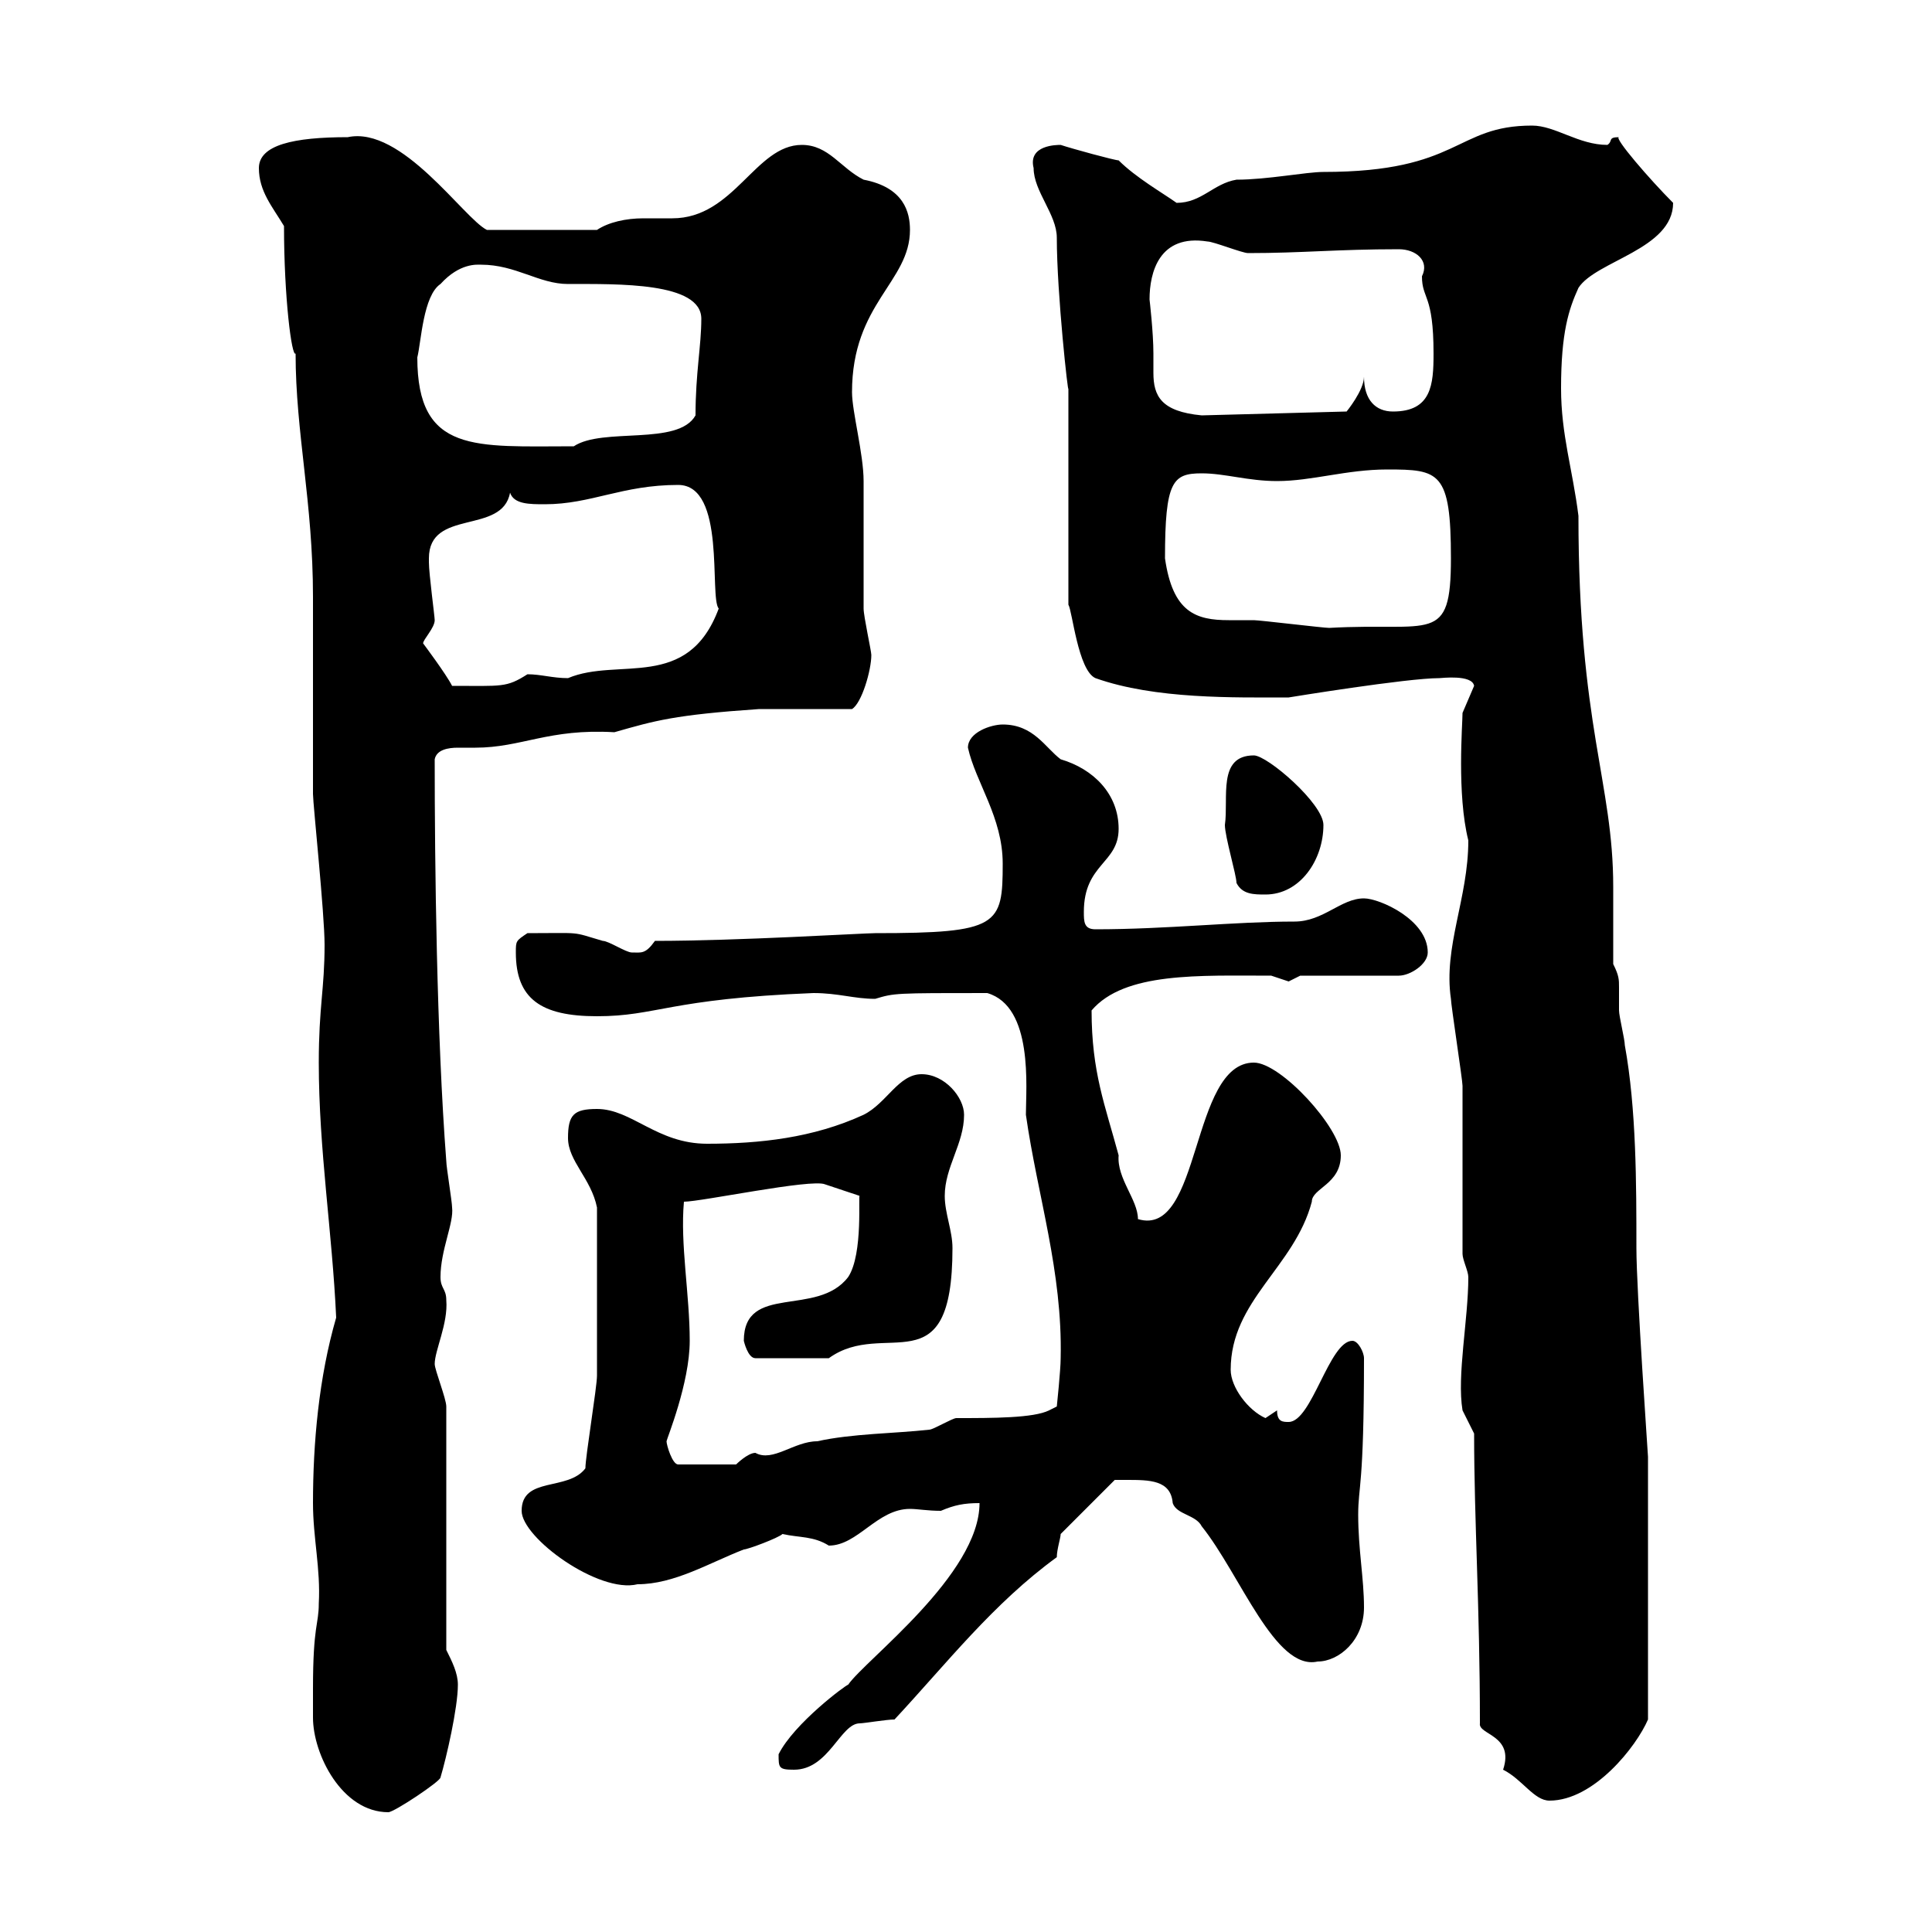 <svg xmlns="http://www.w3.org/2000/svg" xmlns:xlink="http://www.w3.org/1999/xlink" width="300" height="300"><path d="M48.60 262.20C48.60 264 48.60 265.50 48.60 266.70C48.60 272.40 53.10 281.40 60.30 281.40C61.20 281.40 68.40 276.60 68.40 276C69.30 273 71.10 265.20 71.10 261.60C71.10 259.80 70.20 258 69.30 256.20L69.30 218.40C69.30 217.20 67.50 212.70 67.50 211.80C67.50 209.70 69.60 205.50 69.30 201.90C69.30 200.10 68.40 200.10 68.40 198.30C68.40 194.10 70.50 189.90 70.20 187.50C70.20 186.60 69.30 181.20 69.30 180.30C67.80 160.80 67.50 134.10 67.50 117.90C67.80 116.40 69.60 116.10 71.10 116.10C72.30 116.10 72.90 116.10 73.80 116.10C81 116.10 85.20 113.10 95.40 113.70C101.70 111.90 104.70 111 117.90 110.10L132.30 110.10C133.80 109.20 135.30 104.10 135.30 101.70C135.30 101.10 134.10 95.70 134.10 94.50C134.10 92.70 134.10 76.50 134.10 74.70C134.10 70.50 132.30 63.90 132.30 60.90C132.30 47.10 141.30 43.80 141.30 35.70C141.30 33 140.40 29.10 134.10 27.90C130.50 26.10 128.70 22.50 124.50 22.50C117.30 22.50 114 33.90 104.40 33.90C102.90 33.90 101.40 33.90 99.90 33.90C97.20 33.90 94.50 34.50 92.70 35.70L75.60 35.70C72 33.90 62.40 19.50 54 21.30C45.60 21.30 40.20 22.50 40.20 26.10C40.20 29.70 42.30 32.10 44.10 35.10C44.10 46.20 45.30 55.50 45.90 54.90C45.90 67.20 48.60 78 48.60 92.70C48.60 97.50 48.60 119.10 48.60 123.30C48.60 124.80 50.40 141.90 50.40 146.70C50.40 153.60 49.50 156.30 49.50 165C49.50 178.50 51.60 191.40 52.20 204.60C49.50 213.90 48.60 224.10 48.60 233.40C48.60 238.80 49.80 243.60 49.50 249C49.50 252.30 48.60 252.30 48.60 262.20ZM229.80 267.60C229.50 269.40 235.20 269.40 233.40 274.80C236.40 276.30 238.20 279.60 240.60 279.60C247.50 279.60 254.10 271.20 255.90 267L255.90 226.20C255.90 225.90 254.10 200.40 254.10 193.80C254.10 183.90 254.10 172.20 252.30 162.30C252.30 161.40 251.40 157.80 251.40 156.90C251.40 155.40 251.40 154.20 251.40 153.30C251.40 152.10 251.40 151.50 250.50 149.70C250.50 145.50 250.50 141.60 250.50 137.70C250.50 121.50 245.10 112.80 245.10 80.10C244.20 72.90 242.40 67.50 242.40 60.30C242.40 51.60 243.60 48 245.10 44.70C247.80 40.50 259.80 38.70 259.80 31.50C256.20 27.90 250.50 21.30 251.40 21.30C249.60 21.30 250.50 21.90 249.60 22.50C245.10 22.50 241.50 19.50 237.90 19.50C225.90 19.50 226.80 26.70 205.50 26.70C202.80 26.70 196.80 27.90 192 27.90C188.40 28.50 186.60 31.50 182.70 31.50C180.60 30 176.40 27.60 173.70 24.90C173.10 24.90 166.50 23.10 164.70 22.50C164.10 22.50 159.60 22.50 160.50 26.10C160.50 29.70 164.10 33.30 164.10 36.90C164.10 45.60 165.90 61.80 165.90 60.30L165.90 93.90C166.50 94.80 167.40 104.10 170.10 105.30C179.40 108.60 191.70 108.30 200.10 108.30C200.10 108.30 218.40 105.30 223.50 105.30C223.80 105.30 228.60 104.70 228.90 106.50L227.10 110.70C227.10 112.50 226.20 123.30 228 130.50C228 139.50 224.10 147 225.30 155.10C225.30 156 227.10 167.70 227.10 168.60C227.10 172.20 227.10 191.10 227.10 194.70C227.10 195.60 228 197.40 228 198.30C228 204.90 226.20 213.60 227.10 219L228.90 222.60C228.90 236.10 229.80 249.60 229.80 267.60ZM120.90 272.40C120.90 274.50 120.90 274.80 123.30 274.80C128.70 274.80 130.50 267.60 133.50 267.60C134.10 267.60 137.70 267 138.90 267C147 258.30 154.20 249 164.10 241.80C164.10 240.60 164.70 238.80 164.70 238.20L173.10 229.80C173.10 229.80 173.70 229.80 174.90 229.80C178.50 229.80 181.80 229.80 182.10 233.40C182.70 235.20 185.70 235.20 186.60 237C192.60 244.50 198 259.50 204.60 258C207.90 258 211.80 254.70 211.80 249.60C211.80 245.10 210.90 240.60 210.90 235.20C210.90 230.70 211.80 231 211.80 210.90C211.80 210 210.90 208.20 210 208.20C206.40 208.20 203.70 220.80 200.10 220.80C199.20 220.80 198.30 220.80 198.30 219C198.30 219 196.50 220.20 196.50 220.20C193.80 219 191.10 215.40 191.10 212.70C191.10 201.90 201 196.80 203.70 186.60C203.70 184.50 208.20 183.90 208.20 179.40C208.20 175.20 198.90 165 194.70 165C184.80 165 186.60 192.30 176.70 189.30C176.70 186.30 173.40 183 173.70 179.40C171.60 171.60 169.50 166.50 169.50 156.90C174.60 150.90 186.30 151.50 197.40 151.50C197.40 151.50 200.10 152.40 200.10 152.40C200.10 152.40 201.90 151.50 201.90 151.50L217.20 151.50C219 151.50 221.70 149.70 221.70 147.90C221.70 142.80 214.20 139.50 211.80 139.50C208.20 139.50 205.50 143.10 201 143.10C191.70 143.10 181.20 144.30 170.10 144.30C168.30 144.30 168.30 143.10 168.30 141.60C168.30 134.10 173.70 134.10 173.70 128.70C173.70 123.30 169.80 119.40 164.70 117.90C162.30 116.10 160.50 112.50 155.70 112.50C153.90 112.50 150.30 113.70 150.30 116.10C151.50 121.50 155.70 126.90 155.70 134.10C155.70 143.70 155.10 144.90 135.90 144.90C134.10 144.90 114.60 146.10 101.70 146.10C100.20 148.20 99.60 147.90 98.10 147.90C97.20 147.90 94.50 146.10 93.60 146.10C88.50 144.60 90.60 144.90 81.90 144.90C80.10 146.10 80.10 146.10 80.10 147.90C80.10 155.10 84 157.80 92.70 157.80C102 157.80 103.80 155.10 126.30 154.20C130.20 154.20 132.60 155.10 135.90 155.10C138.90 154.20 138.90 154.20 153.30 154.20C160.50 156.30 159.30 168.90 159.30 173.10C161.10 185.70 165 197.40 164.70 210.90C164.70 212.70 164.10 218.40 164.10 218.40L162.90 219C160.50 220.20 154.20 220.20 148.50 220.20C147.90 220.20 144.90 222 144.30 222C138.90 222.60 132.30 222.60 126.90 223.80C123.30 223.80 120 227.10 117.30 225.60C116.10 225.60 114.30 227.40 114.30 227.40L105.30 227.40C104.40 227.40 103.50 224.40 103.50 223.80C103.50 223.50 107.10 214.80 107.10 208.20C107.10 201 105.60 193.20 106.20 186.60C108.90 186.60 126 183 128.10 183.90L133.50 185.70C133.20 185.10 134.10 194.70 131.70 198.30C126.90 204.60 115.50 199.20 115.50 208.20C115.50 208.20 116.10 210.90 117.30 210.90L128.70 210.90C137.40 204.60 147.90 215.70 147.90 193.80C147.90 191.10 146.70 188.40 146.70 185.70C146.70 181.20 149.70 177.60 149.70 173.10C149.70 170.40 146.70 166.80 143.10 166.80C139.50 166.80 137.70 171.30 134.10 173.10C126.30 176.70 117.90 177.60 109.80 177.60C102 177.60 98.10 172.20 92.70 172.20C89.10 172.20 88.20 173.10 88.20 176.70C88.20 180.30 91.80 183 92.70 187.50C92.70 197.40 92.70 208.20 92.70 213.60C92.70 215.40 90.90 226.20 90.90 228C88.20 231.60 81 229.20 81 234.60C81 238.80 93 247.50 99 246C104.70 246 110.10 242.70 115.50 240.60C116.10 240.60 120.90 238.80 121.50 238.20C124.20 238.80 126.30 238.50 128.70 240C133.20 240 136.20 234.30 141.30 234.30C142.50 234.30 144 234.60 146.10 234.60C148.20 233.70 149.70 233.40 152.10 233.40C152.10 244.50 134.40 257.70 131.70 261.60C131.40 261.60 123.30 267.60 120.90 272.40ZM192 137.10C192.90 138.90 194.70 138.90 196.50 138.90C201.90 138.90 205.50 133.50 205.50 128.10C205.50 124.80 196.80 117.30 194.70 117.30C189 117.30 190.80 123.90 190.20 128.10C190.20 129.90 192 135.90 192 137.10ZM65.70 99.90C65.70 99.30 67.50 97.50 67.50 96.30C67.50 95.70 66.60 89.10 66.60 87.30C66.60 87.30 66.60 87.30 66.60 86.70C66.60 78.90 78 83.10 79.20 76.50C79.80 78.30 82.20 78.30 84.60 78.30C91.80 78.30 96.60 75.30 105.30 75.30C112.80 75.30 110.10 92.70 111.60 94.50C106.80 107.40 96 102 88.20 105.30C85.80 105.30 84 104.70 81.90 104.70C78.60 106.80 78 106.50 70.20 106.50C69.30 104.70 65.70 99.90 65.70 99.90ZM180.90 86.70C180.90 74.70 182.10 73.50 186.60 73.50C190.20 73.50 193.80 74.70 198.30 74.70C203.70 74.70 209.10 72.90 215.40 72.90C223.50 72.90 225.30 73.20 225.30 86.70C225.30 100.20 222.30 96.60 206.40 97.50C205.50 97.50 195.60 96.30 194.70 96.30C193.20 96.30 191.70 96.30 190.80 96.30C185.70 96.30 182.10 95.10 180.90 86.70ZM64.80 55.50C65.40 53.10 65.70 45.90 68.40 44.10C71.40 40.80 74.10 41.10 74.70 41.10C80.10 41.10 83.70 44.10 88.20 44.10C96 44.10 108.90 43.80 108.90 49.50C108.90 53.70 108 57.90 108 64.50C105.30 69.30 93.60 66.30 89.10 69.30C73.80 69.30 64.80 70.50 64.80 55.50ZM178.50 46.50C178.50 42.30 180 36.30 187.50 37.50C188.40 37.50 192.90 39.30 193.80 39.30C202.20 39.30 207.60 38.70 217.20 38.70C219.90 38.70 222 40.50 220.80 42.90C220.80 46.50 222.60 45.60 222.60 54.90C222.60 59.70 222.30 63.90 216.30 63.90C213.60 63.90 211.80 62.10 211.80 58.50C211.80 60.60 209.10 63.90 209.10 63.90L186.60 64.50C180.30 63.90 179.10 61.50 179.10 57.90C179.10 57 179.10 56.10 179.10 54.90C179.10 51.60 178.50 46.50 178.50 46.50Z"/></svg>